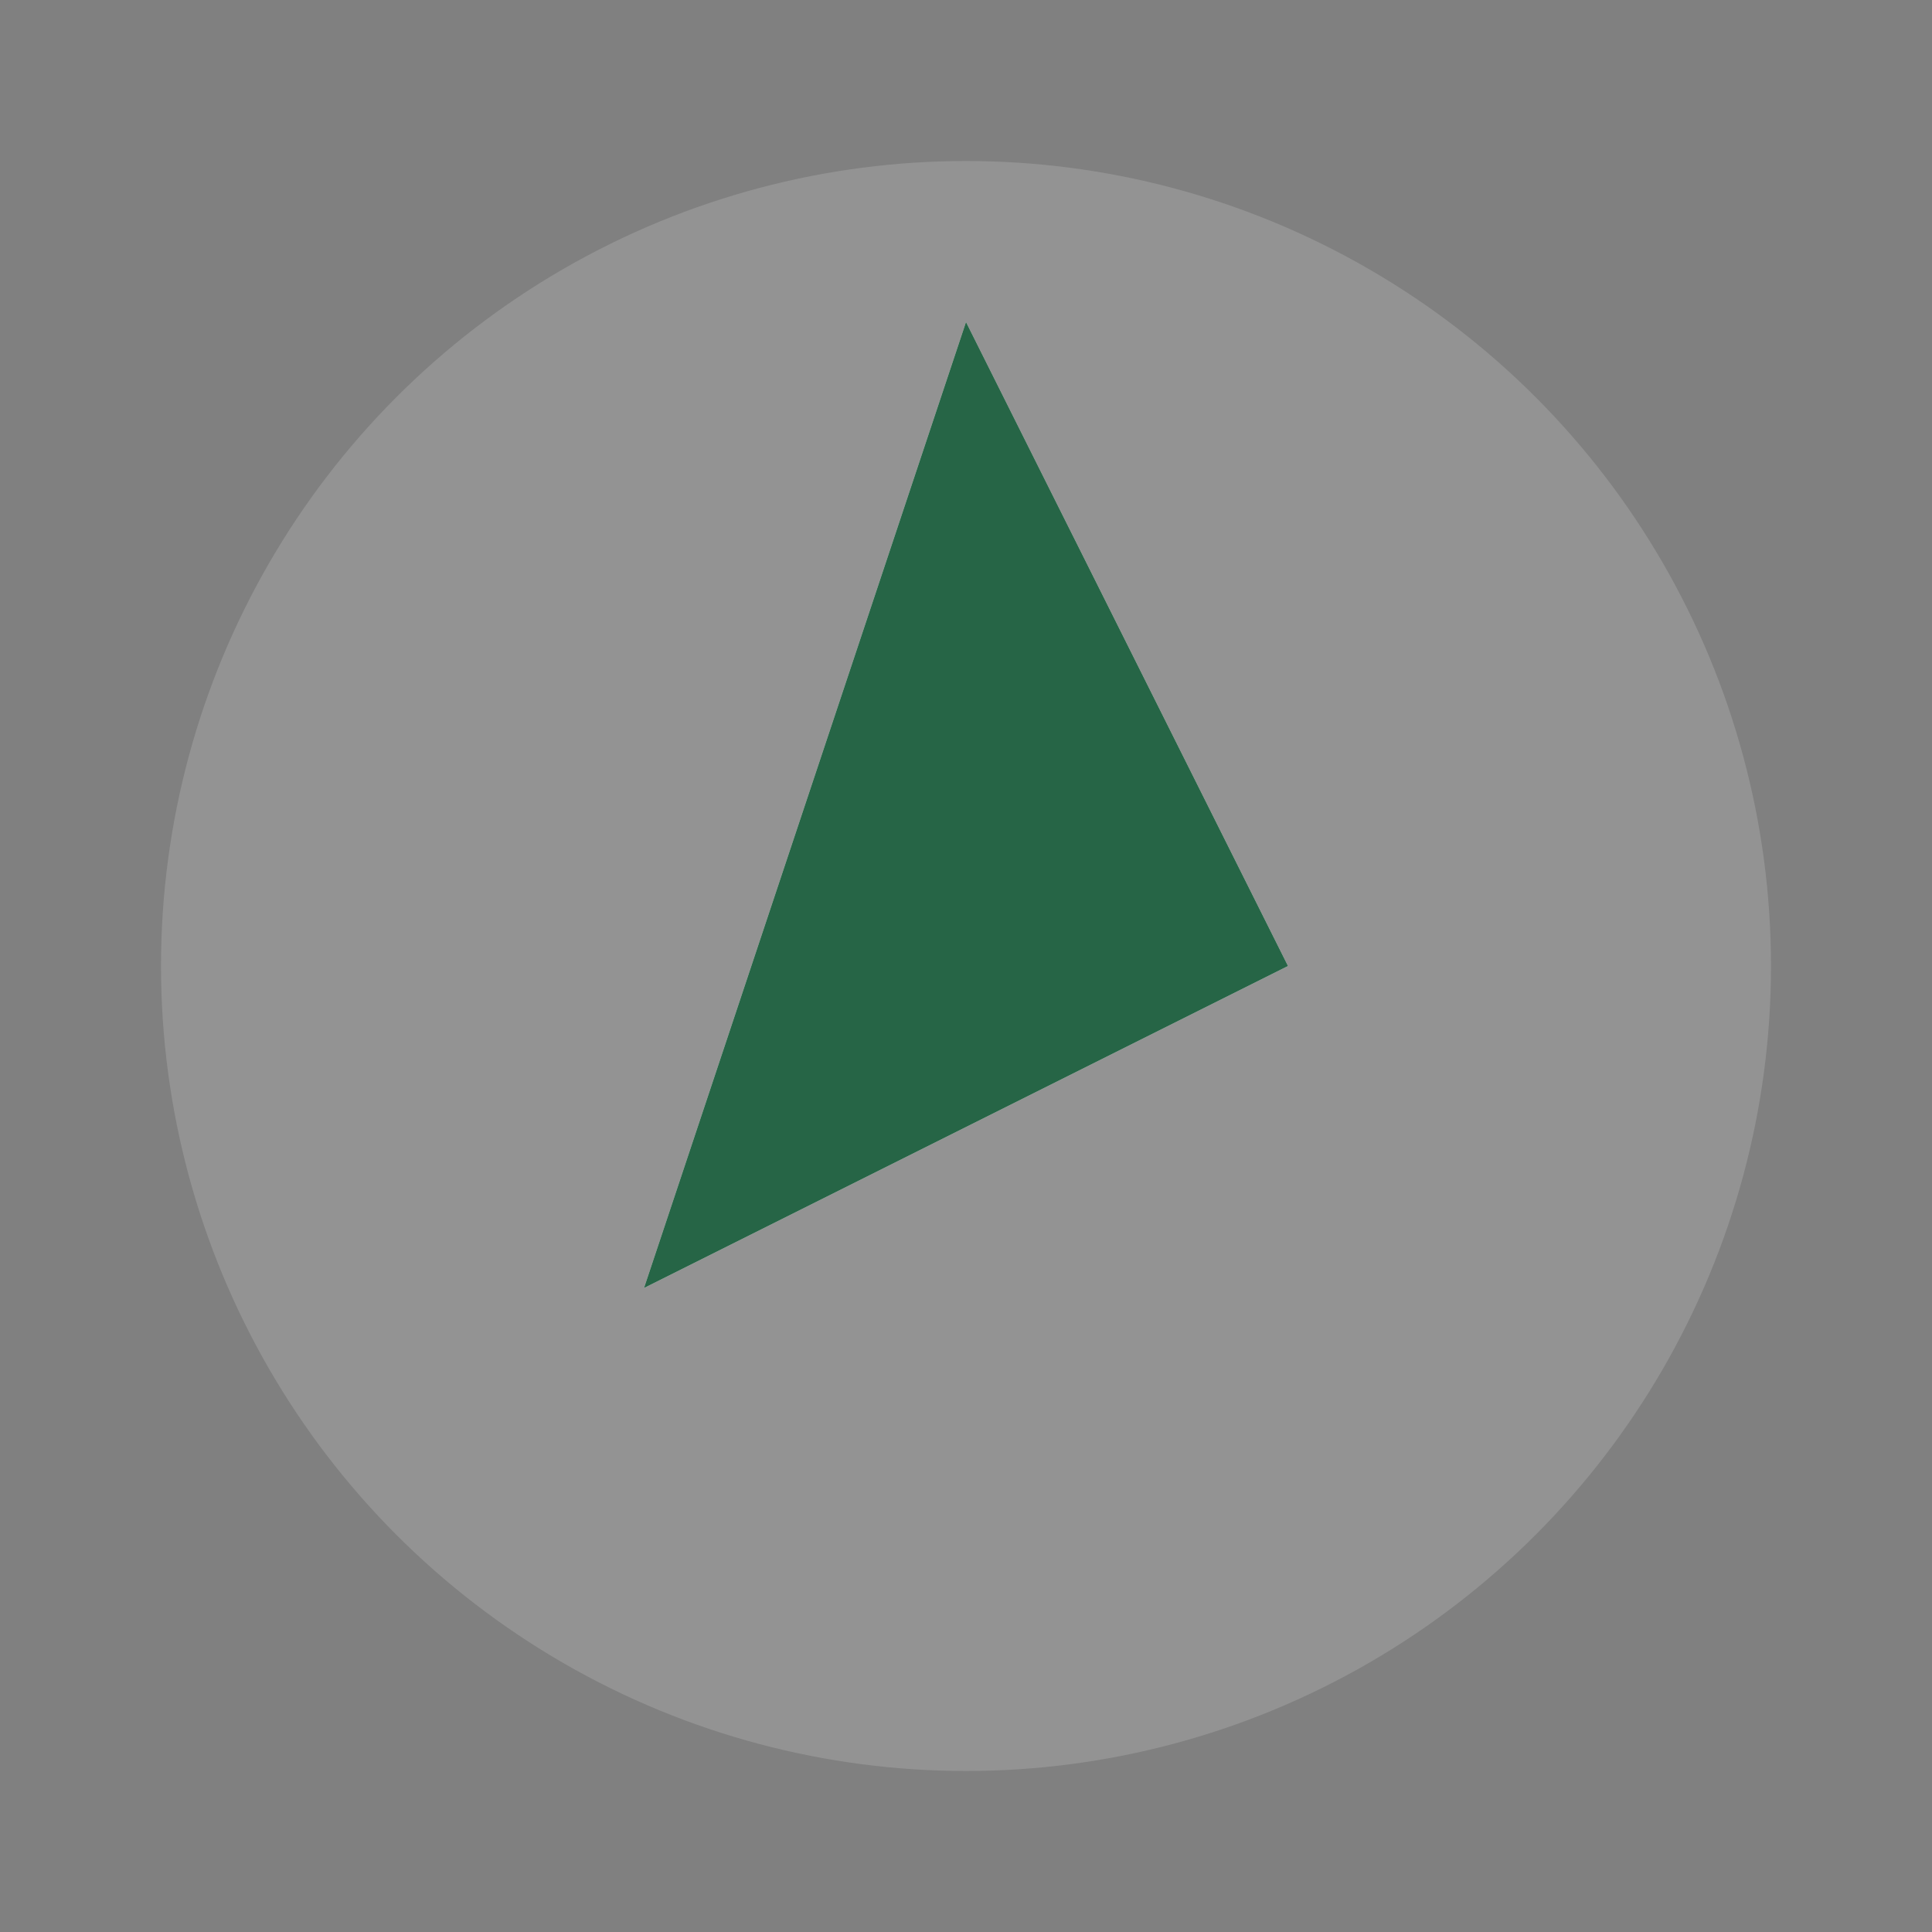 
              <svg xmlns='http://www.w3.org/2000/svg' viewBox='0 0 24 24'>
                <rect x="0" y="0" width="24" height="24" fill="#808080" stroke="none"/>
                <circle cx='12' cy='12' r='10' fill='white' opacity='.15'/>
                <path d='M12 4l4 8-8 4 4-12z' fill='#F5F6EF' />
                <path d='M12 4l4 8-8 4 4-12z' fill='#1C5E3E' opacity='.95'/>
              </svg>